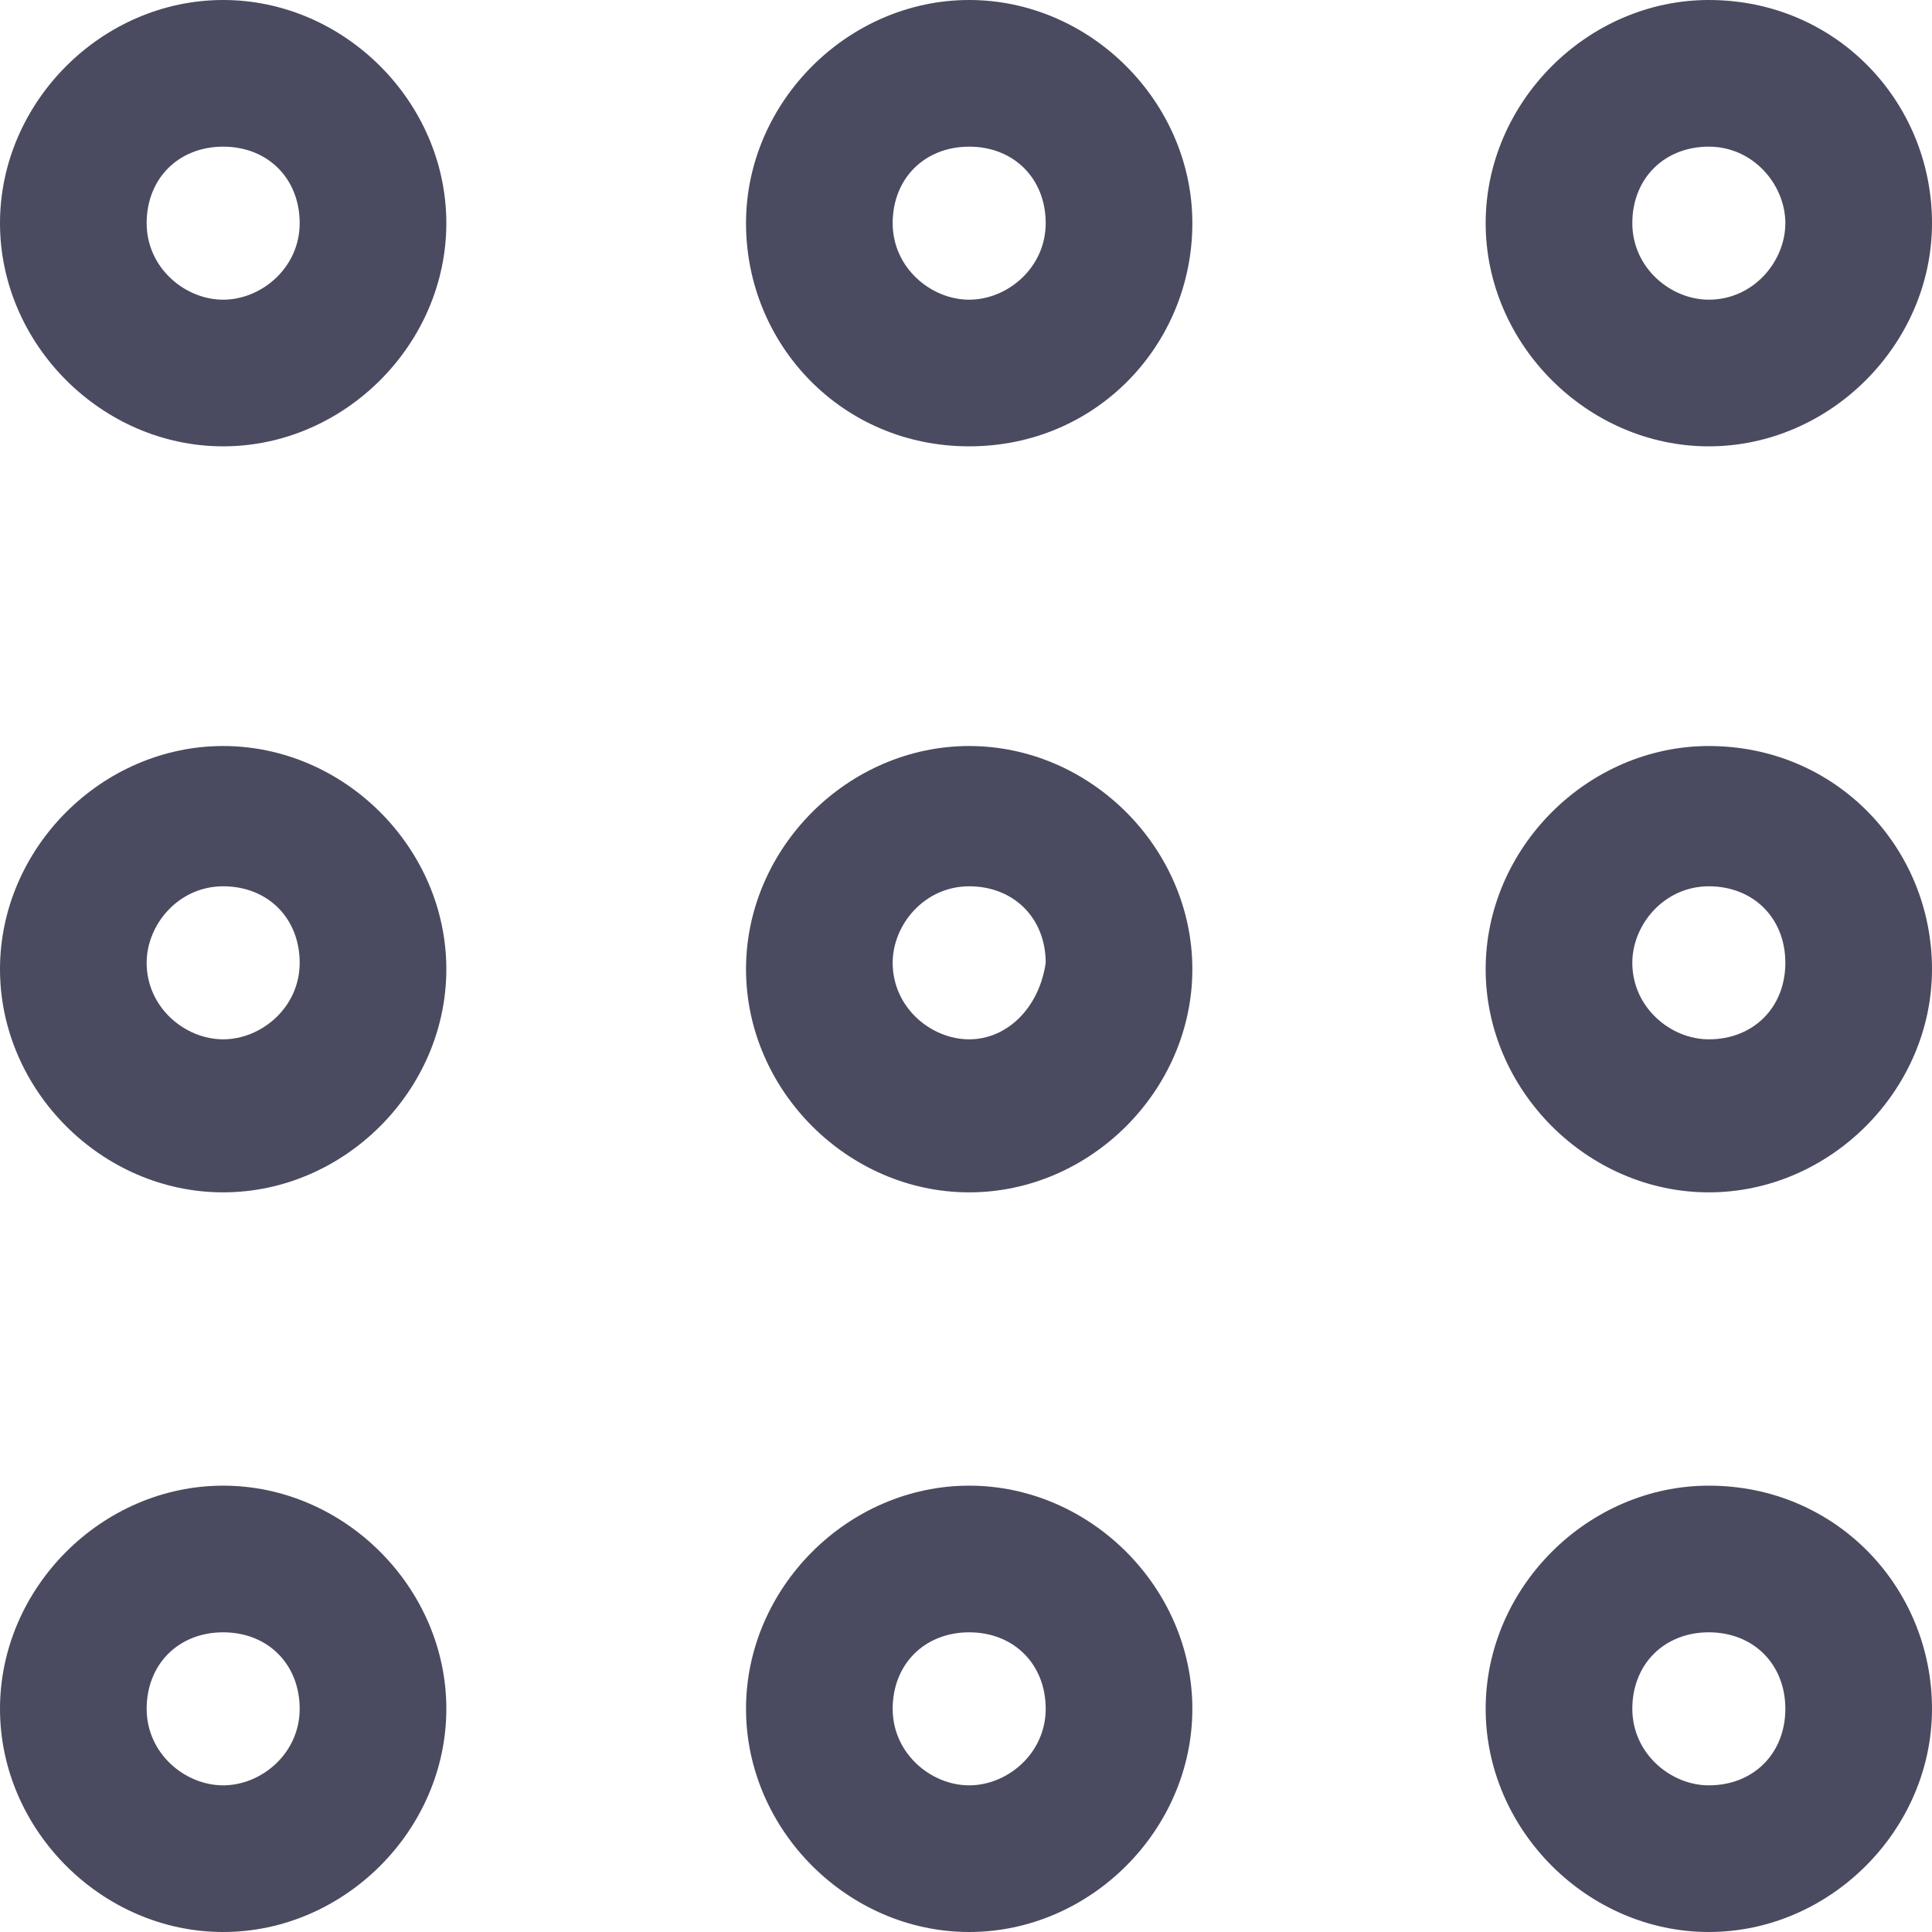 <?xml version="1.0" encoding="utf-8"?>
<!-- Generator: Adobe Illustrator 24.3.0, SVG Export Plug-In . SVG Version: 6.00 Build 0)  -->
<svg version="1.1" id="Layer_1" xmlns="http://www.w3.org/2000/svg" xmlns:xlink="http://www.w3.org/1999/xlink" x="0px" y="0px"
	 width="30.3px" height="30.3px" viewBox="0 0 30.3 30.3" style="enable-background:new 0 0 30.3 30.3;" xml:space="preserve">
<style type="text/css">
	.st0{fill:#4A4A60;}
</style>
<g>
	<g>
		<g>
			<g>
				<g>
					<path class="st0" d="M26.8,0c-1.9,0-3.5,1.6-3.5,3.5S24.9,7,26.8,7s3.5-1.6,3.5-3.5S28.8,0,26.8,0z M26.8,4.7
						c-0.6,0-1.2-0.5-1.2-1.2s0.5-1.2,1.2-1.2S28,2.9,28,3.5S27.5,4.7,26.8,4.7z"/>
				</g>
			</g>
			<g>
				<g>
					<path class="st0" d="M26.8,11.7c-1.9,0-3.5,1.6-3.5,3.5s1.6,3.5,3.5,3.5s3.5-1.6,3.5-3.5S28.8,11.7,26.8,11.7z M26.8,16.3
						c-0.6,0-1.2-0.5-1.2-1.2c0-0.6,0.5-1.2,1.2-1.2s1.2,0.5,1.2,1.2C28,15.8,27.5,16.3,26.8,16.3z"/>
				</g>
			</g>
			<g>
				<g>
					<path class="st0" d="M26.8,23.3c-1.9,0-3.5,1.6-3.5,3.5s1.6,3.5,3.5,3.5s3.5-1.6,3.5-3.5S28.8,23.3,26.8,23.3z M26.8,28
						c-0.6,0-1.2-0.5-1.2-1.2s0.5-1.2,1.2-1.2s1.2,0.5,1.2,1.2S27.5,28,26.8,28z"/>
				</g>
			</g>
		</g>
	</g>
	<g>
		<g>
			<g>
				<g>
					<path class="st0" d="M15.2,0c-1.9,0-3.5,1.6-3.5,3.5S13.2,7,15.2,7s3.5-1.6,3.5-3.5S17.1,0,15.2,0z M15.2,4.7
						c-0.6,0-1.2-0.5-1.2-1.2s0.5-1.2,1.2-1.2s1.2,0.5,1.2,1.2S15.8,4.7,15.2,4.7z"/>
				</g>
			</g>
			<g>
				<g>
					<path class="st0" d="M15.2,11.7c-1.9,0-3.5,1.6-3.5,3.5s1.6,3.5,3.5,3.5s3.5-1.6,3.5-3.5S17.1,11.7,15.2,11.7z M15.2,16.3
						c-0.6,0-1.2-0.5-1.2-1.2c0-0.6,0.5-1.2,1.2-1.2s1.2,0.5,1.2,1.2C16.3,15.8,15.8,16.3,15.2,16.3z"/>
				</g>
			</g>
			<g>
				<g>
					<path class="st0" d="M15.2,23.3c-1.9,0-3.5,1.6-3.5,3.5s1.6,3.5,3.5,3.5s3.5-1.6,3.5-3.5S17.1,23.3,15.2,23.3z M15.2,28
						c-0.6,0-1.2-0.5-1.2-1.2s0.5-1.2,1.2-1.2s1.2,0.5,1.2,1.2S15.8,28,15.2,28z"/>
				</g>
			</g>
		</g>
	</g>
	<g>
		<g>
			<g>
				<g>
					<path class="st0" d="M3.5,0C1.6,0,0,1.6,0,3.5S1.6,7,3.5,7S7,5.4,7,3.5S5.4,0,3.5,0z M3.5,4.7c-0.6,0-1.2-0.5-1.2-1.2
						s0.5-1.2,1.2-1.2s1.2,0.5,1.2,1.2S4.1,4.7,3.5,4.7z"/>
				</g>
			</g>
			<g>
				<g>
					<path class="st0" d="M3.5,11.7c-1.9,0-3.5,1.6-3.5,3.5s1.6,3.5,3.5,3.5S7,17.1,7,15.2S5.4,11.7,3.5,11.7z M3.5,16.3
						c-0.6,0-1.2-0.5-1.2-1.2c0-0.6,0.5-1.2,1.2-1.2s1.2,0.5,1.2,1.2C4.7,15.8,4.1,16.3,3.5,16.3z"/>
				</g>
			</g>
			<g>
				<g>
					<path class="st0" d="M3.5,23.3c-1.9,0-3.5,1.6-3.5,3.5s1.6,3.5,3.5,3.5S7,28.7,7,26.8S5.4,23.3,3.5,23.3z M3.5,28
						c-0.6,0-1.2-0.5-1.2-1.2s0.5-1.2,1.2-1.2s1.2,0.5,1.2,1.2S4.1,28,3.5,28z"/>
				</g>
			</g>
		</g>
	</g>
</g>
</svg>
